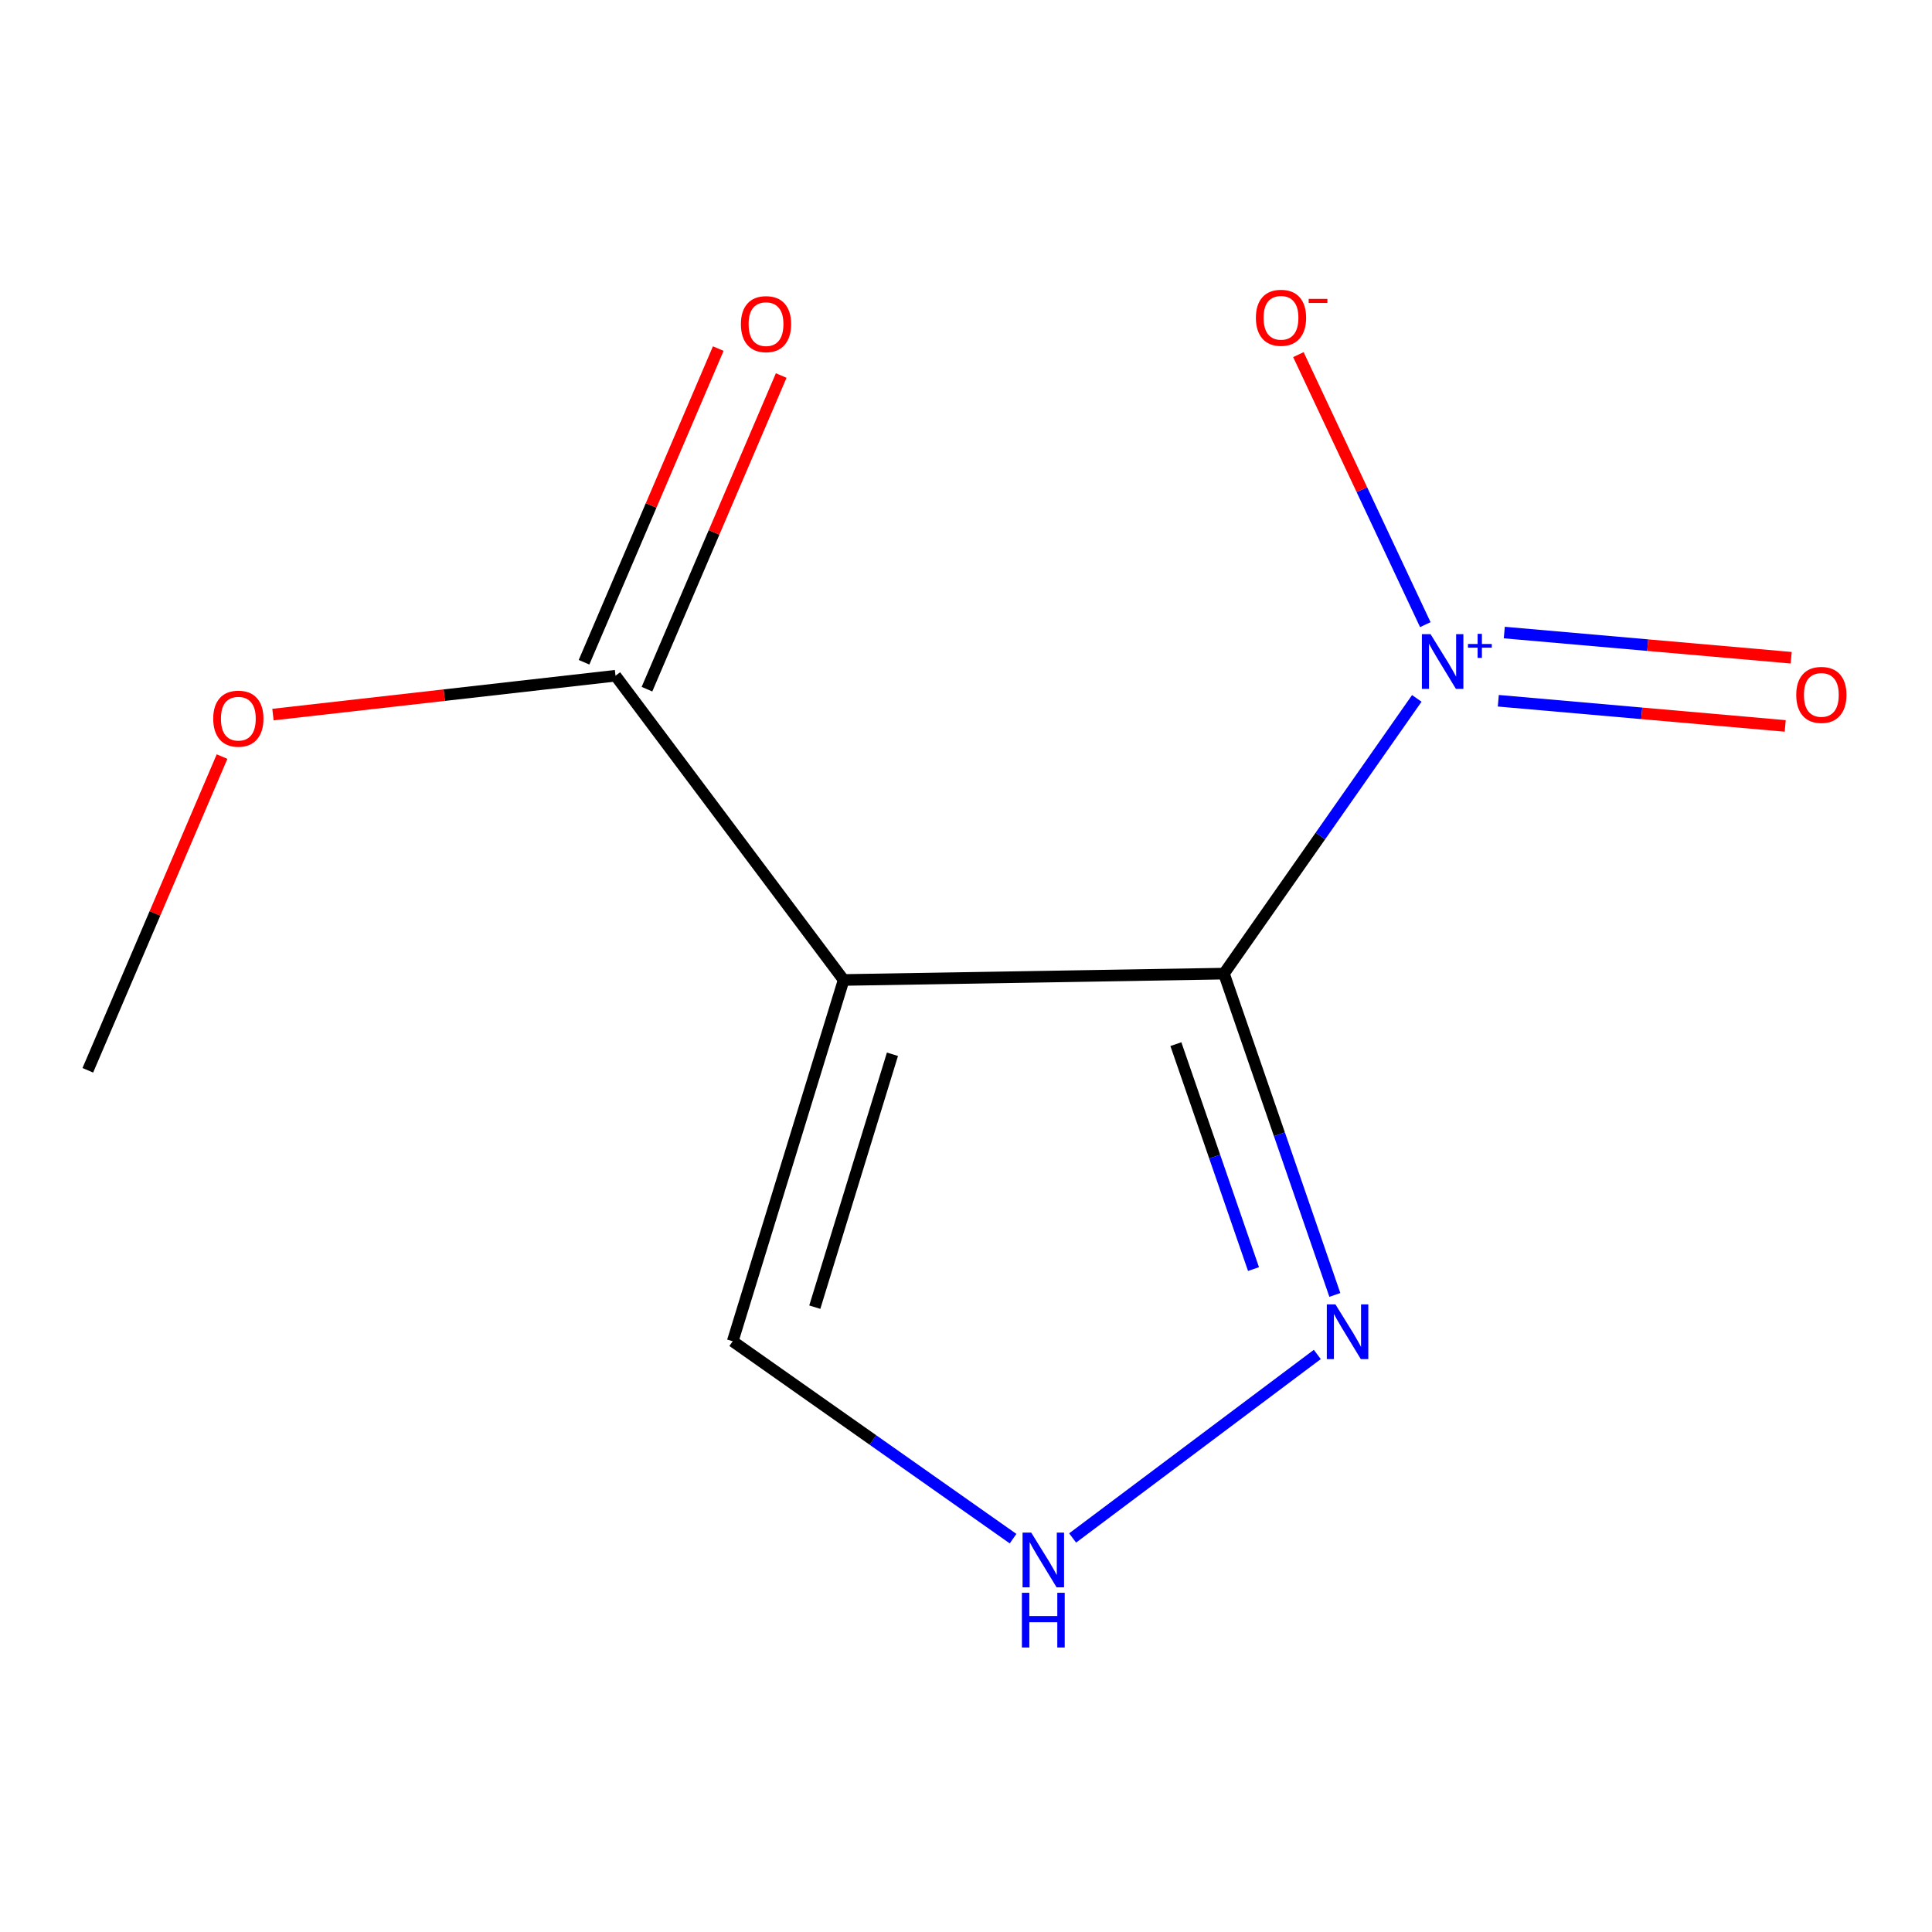 <?xml version='1.0' encoding='iso-8859-1'?>
<svg version='1.1' baseProfile='full'
              xmlns='http://www.w3.org/2000/svg'
                      xmlns:rdkit='http://www.rdkit.org/xml'
                      xmlns:xlink='http://www.w3.org/1999/xlink'
                  xml:space='preserve'
width='1000px' height='1000px' viewBox='0 0 1000 1000'>
<!-- END OF HEADER -->
<rect style='opacity:1.0;fill:#FFFFFF;stroke:none' width='1000' height='1000' x='0' y='0'> </rect>
<path class='bond-0' d='M 633.52,503.946 L 436.671,507.234' style='fill:none;fill-rule:evenodd;stroke:#000000;stroke-width:6px;stroke-linecap:butt;stroke-linejoin:miter;stroke-opacity:1' />
<path class='bond-1' d='M 633.52,503.946 L 683.426,432.715' style='fill:none;fill-rule:evenodd;stroke:#000000;stroke-width:6px;stroke-linecap:butt;stroke-linejoin:miter;stroke-opacity:1' />
<path class='bond-1' d='M 683.426,432.715 L 733.332,361.484' style='fill:none;fill-rule:evenodd;stroke:#0000FF;stroke-width:6px;stroke-linecap:butt;stroke-linejoin:miter;stroke-opacity:1' />
<path class='bond-2' d='M 633.52,503.946 L 662.218,587.101' style='fill:none;fill-rule:evenodd;stroke:#000000;stroke-width:6px;stroke-linecap:butt;stroke-linejoin:miter;stroke-opacity:1' />
<path class='bond-2' d='M 662.218,587.101 L 690.917,670.256' style='fill:none;fill-rule:evenodd;stroke:#0000FF;stroke-width:6px;stroke-linecap:butt;stroke-linejoin:miter;stroke-opacity:1' />
<path class='bond-2' d='M 608.635,540.452 L 628.724,598.661' style='fill:none;fill-rule:evenodd;stroke:#000000;stroke-width:6px;stroke-linecap:butt;stroke-linejoin:miter;stroke-opacity:1' />
<path class='bond-2' d='M 628.724,598.661 L 648.813,656.869' style='fill:none;fill-rule:evenodd;stroke:#0000FF;stroke-width:6px;stroke-linecap:butt;stroke-linejoin:miter;stroke-opacity:1' />
<path class='bond-3' d='M 436.671,507.234 L 318.582,349.755' style='fill:none;fill-rule:evenodd;stroke:#000000;stroke-width:6px;stroke-linecap:butt;stroke-linejoin:miter;stroke-opacity:1' />
<path class='bond-5' d='M 436.671,507.234 L 379.25,694.24' style='fill:none;fill-rule:evenodd;stroke:#000000;stroke-width:6px;stroke-linecap:butt;stroke-linejoin:miter;stroke-opacity:1' />
<path class='bond-5' d='M 461.93,545.685 L 421.736,676.589' style='fill:none;fill-rule:evenodd;stroke:#000000;stroke-width:6px;stroke-linecap:butt;stroke-linejoin:miter;stroke-opacity:1' />
<path class='bond-6' d='M 737.741,323.316 L 704.894,253.434' style='fill:none;fill-rule:evenodd;stroke:#0000FF;stroke-width:6px;stroke-linecap:butt;stroke-linejoin:miter;stroke-opacity:1' />
<path class='bond-6' d='M 704.894,253.434 L 672.048,183.552' style='fill:none;fill-rule:evenodd;stroke:#FF0000;stroke-width:6px;stroke-linecap:butt;stroke-linejoin:miter;stroke-opacity:1' />
<path class='bond-7' d='M 775.523,362.706 L 849.773,369.223' style='fill:none;fill-rule:evenodd;stroke:#0000FF;stroke-width:6px;stroke-linecap:butt;stroke-linejoin:miter;stroke-opacity:1' />
<path class='bond-7' d='M 849.773,369.223 L 924.023,375.74' style='fill:none;fill-rule:evenodd;stroke:#FF0000;stroke-width:6px;stroke-linecap:butt;stroke-linejoin:miter;stroke-opacity:1' />
<path class='bond-7' d='M 778.621,327.409 L 852.871,333.926' style='fill:none;fill-rule:evenodd;stroke:#0000FF;stroke-width:6px;stroke-linecap:butt;stroke-linejoin:miter;stroke-opacity:1' />
<path class='bond-7' d='M 852.871,333.926 L 927.121,340.443' style='fill:none;fill-rule:evenodd;stroke:#FF0000;stroke-width:6px;stroke-linecap:butt;stroke-linejoin:miter;stroke-opacity:1' />
<path class='bond-4' d='M 681.834,701.065 L 555.188,796.049' style='fill:none;fill-rule:evenodd;stroke:#0000FF;stroke-width:6px;stroke-linecap:butt;stroke-linejoin:miter;stroke-opacity:1' />
<path class='bond-8' d='M 334.869,356.725 L 369.608,275.548' style='fill:none;fill-rule:evenodd;stroke:#000000;stroke-width:6px;stroke-linecap:butt;stroke-linejoin:miter;stroke-opacity:1' />
<path class='bond-8' d='M 369.608,275.548 L 404.347,194.371' style='fill:none;fill-rule:evenodd;stroke:#FF0000;stroke-width:6px;stroke-linecap:butt;stroke-linejoin:miter;stroke-opacity:1' />
<path class='bond-8' d='M 302.294,342.785 L 337.033,261.608' style='fill:none;fill-rule:evenodd;stroke:#000000;stroke-width:6px;stroke-linecap:butt;stroke-linejoin:miter;stroke-opacity:1' />
<path class='bond-8' d='M 337.033,261.608 L 371.772,180.431' style='fill:none;fill-rule:evenodd;stroke:#FF0000;stroke-width:6px;stroke-linecap:butt;stroke-linejoin:miter;stroke-opacity:1' />
<path class='bond-9' d='M 318.582,349.755 L 229.93,359.812' style='fill:none;fill-rule:evenodd;stroke:#000000;stroke-width:6px;stroke-linecap:butt;stroke-linejoin:miter;stroke-opacity:1' />
<path class='bond-9' d='M 229.93,359.812 L 141.279,369.869' style='fill:none;fill-rule:evenodd;stroke:#FF0000;stroke-width:6px;stroke-linecap:butt;stroke-linejoin:miter;stroke-opacity:1' />
<path class='bond-11' d='M 524.361,796.405 L 451.806,745.323' style='fill:none;fill-rule:evenodd;stroke:#0000FF;stroke-width:6px;stroke-linecap:butt;stroke-linejoin:miter;stroke-opacity:1' />
<path class='bond-11' d='M 451.806,745.323 L 379.25,694.24' style='fill:none;fill-rule:evenodd;stroke:#000000;stroke-width:6px;stroke-linecap:butt;stroke-linejoin:miter;stroke-opacity:1' />
<path class='bond-10' d='M 114.933,391.612 L 80.194,472.799' style='fill:none;fill-rule:evenodd;stroke:#FF0000;stroke-width:6px;stroke-linecap:butt;stroke-linejoin:miter;stroke-opacity:1' />
<path class='bond-10' d='M 80.194,472.799 L 45.455,553.985' style='fill:none;fill-rule:evenodd;stroke:#000000;stroke-width:6px;stroke-linecap:butt;stroke-linejoin:miter;stroke-opacity:1' />
<path  class='atom-2' d='M 740.448 328.233
L 749.728 343.233
Q 750.648 344.713, 752.128 347.393
Q 753.608 350.073, 753.688 350.233
L 753.688 328.233
L 757.448 328.233
L 757.448 356.553
L 753.568 356.553
L 743.608 340.153
Q 742.448 338.233, 741.208 336.033
Q 740.008 333.833, 739.648 333.153
L 739.648 356.553
L 735.968 356.553
L 735.968 328.233
L 740.448 328.233
' fill='#0000FF'/>
<path  class='atom-2' d='M 759.824 333.338
L 764.813 333.338
L 764.813 328.084
L 767.031 328.084
L 767.031 333.338
L 772.152 333.338
L 772.152 335.238
L 767.031 335.238
L 767.031 340.518
L 764.813 340.518
L 764.813 335.238
L 759.824 335.238
L 759.824 333.338
' fill='#0000FF'/>
<path  class='atom-3' d='M 691.235 675.159
L 700.515 690.159
Q 701.435 691.639, 702.915 694.319
Q 704.395 696.999, 704.475 697.159
L 704.475 675.159
L 708.235 675.159
L 708.235 703.479
L 704.355 703.479
L 694.395 687.079
Q 693.235 685.159, 691.995 682.959
Q 690.795 680.759, 690.435 680.079
L 690.435 703.479
L 686.755 703.479
L 686.755 675.159
L 691.235 675.159
' fill='#0000FF'/>
<path  class='atom-5' d='M 533.757 793.268
L 543.037 808.268
Q 543.957 809.748, 545.437 812.428
Q 546.917 815.108, 546.997 815.268
L 546.997 793.268
L 550.757 793.268
L 550.757 821.588
L 546.877 821.588
L 536.917 805.188
Q 535.757 803.268, 534.517 801.068
Q 533.317 798.868, 532.957 798.188
L 532.957 821.588
L 529.277 821.588
L 529.277 793.268
L 533.757 793.268
' fill='#0000FF'/>
<path  class='atom-5' d='M 528.937 824.42
L 532.777 824.42
L 532.777 836.46
L 547.257 836.46
L 547.257 824.42
L 551.097 824.42
L 551.097 852.74
L 547.257 852.74
L 547.257 839.66
L 532.777 839.66
L 532.777 852.74
L 528.937 852.74
L 528.937 824.42
' fill='#0000FF'/>
<path  class='atom-7' d='M 650.047 164.482
Q 650.047 157.682, 653.407 153.882
Q 656.767 150.082, 663.047 150.082
Q 669.327 150.082, 672.687 153.882
Q 676.047 157.682, 676.047 164.482
Q 676.047 171.362, 672.647 175.282
Q 669.247 179.162, 663.047 179.162
Q 656.807 179.162, 653.407 175.282
Q 650.047 171.402, 650.047 164.482
M 663.047 175.962
Q 667.367 175.962, 669.687 173.082
Q 672.047 170.162, 672.047 164.482
Q 672.047 158.922, 669.687 156.122
Q 667.367 153.282, 663.047 153.282
Q 658.727 153.282, 656.367 156.082
Q 654.047 158.882, 654.047 164.482
Q 654.047 170.202, 656.367 173.082
Q 658.727 175.962, 663.047 175.962
' fill='#FF0000'/>
<path  class='atom-7' d='M 677.367 154.705
L 687.056 154.705
L 687.056 156.817
L 677.367 156.817
L 677.367 154.705
' fill='#FF0000'/>
<path  class='atom-8' d='M 929.729 359.677
Q 929.729 352.877, 933.089 349.077
Q 936.449 345.277, 942.729 345.277
Q 949.009 345.277, 952.369 349.077
Q 955.729 352.877, 955.729 359.677
Q 955.729 366.557, 952.329 370.477
Q 948.929 374.357, 942.729 374.357
Q 936.489 374.357, 933.089 370.477
Q 929.729 366.597, 929.729 359.677
M 942.729 371.157
Q 947.049 371.157, 949.369 368.277
Q 951.729 365.357, 951.729 359.677
Q 951.729 354.117, 949.369 351.317
Q 947.049 348.477, 942.729 348.477
Q 938.409 348.477, 936.049 351.277
Q 933.729 354.077, 933.729 359.677
Q 933.729 365.397, 936.049 368.277
Q 938.409 371.157, 942.729 371.157
' fill='#FF0000'/>
<path  class='atom-9' d='M 383.494 167.77
Q 383.494 160.97, 386.854 157.17
Q 390.214 153.37, 396.494 153.37
Q 402.774 153.37, 406.134 157.17
Q 409.494 160.97, 409.494 167.77
Q 409.494 174.65, 406.094 178.57
Q 402.694 182.45, 396.494 182.45
Q 390.254 182.45, 386.854 178.57
Q 383.494 174.69, 383.494 167.77
M 396.494 179.25
Q 400.814 179.25, 403.134 176.37
Q 405.494 173.45, 405.494 167.77
Q 405.494 162.21, 403.134 159.41
Q 400.814 156.57, 396.494 156.57
Q 392.174 156.57, 389.814 159.37
Q 387.494 162.17, 387.494 167.77
Q 387.494 173.49, 389.814 176.37
Q 392.174 179.25, 396.494 179.25
' fill='#FF0000'/>
<path  class='atom-10' d='M 110.367 371.98
Q 110.367 365.18, 113.727 361.38
Q 117.087 357.58, 123.367 357.58
Q 129.647 357.58, 133.007 361.38
Q 136.367 365.18, 136.367 371.98
Q 136.367 378.86, 132.967 382.78
Q 129.567 386.66, 123.367 386.66
Q 117.127 386.66, 113.727 382.78
Q 110.367 378.9, 110.367 371.98
M 123.367 383.46
Q 127.687 383.46, 130.007 380.58
Q 132.367 377.66, 132.367 371.98
Q 132.367 366.42, 130.007 363.62
Q 127.687 360.78, 123.367 360.78
Q 119.047 360.78, 116.687 363.58
Q 114.367 366.38, 114.367 371.98
Q 114.367 377.7, 116.687 380.58
Q 119.047 383.46, 123.367 383.46
' fill='#FF0000'/>
</svg>
